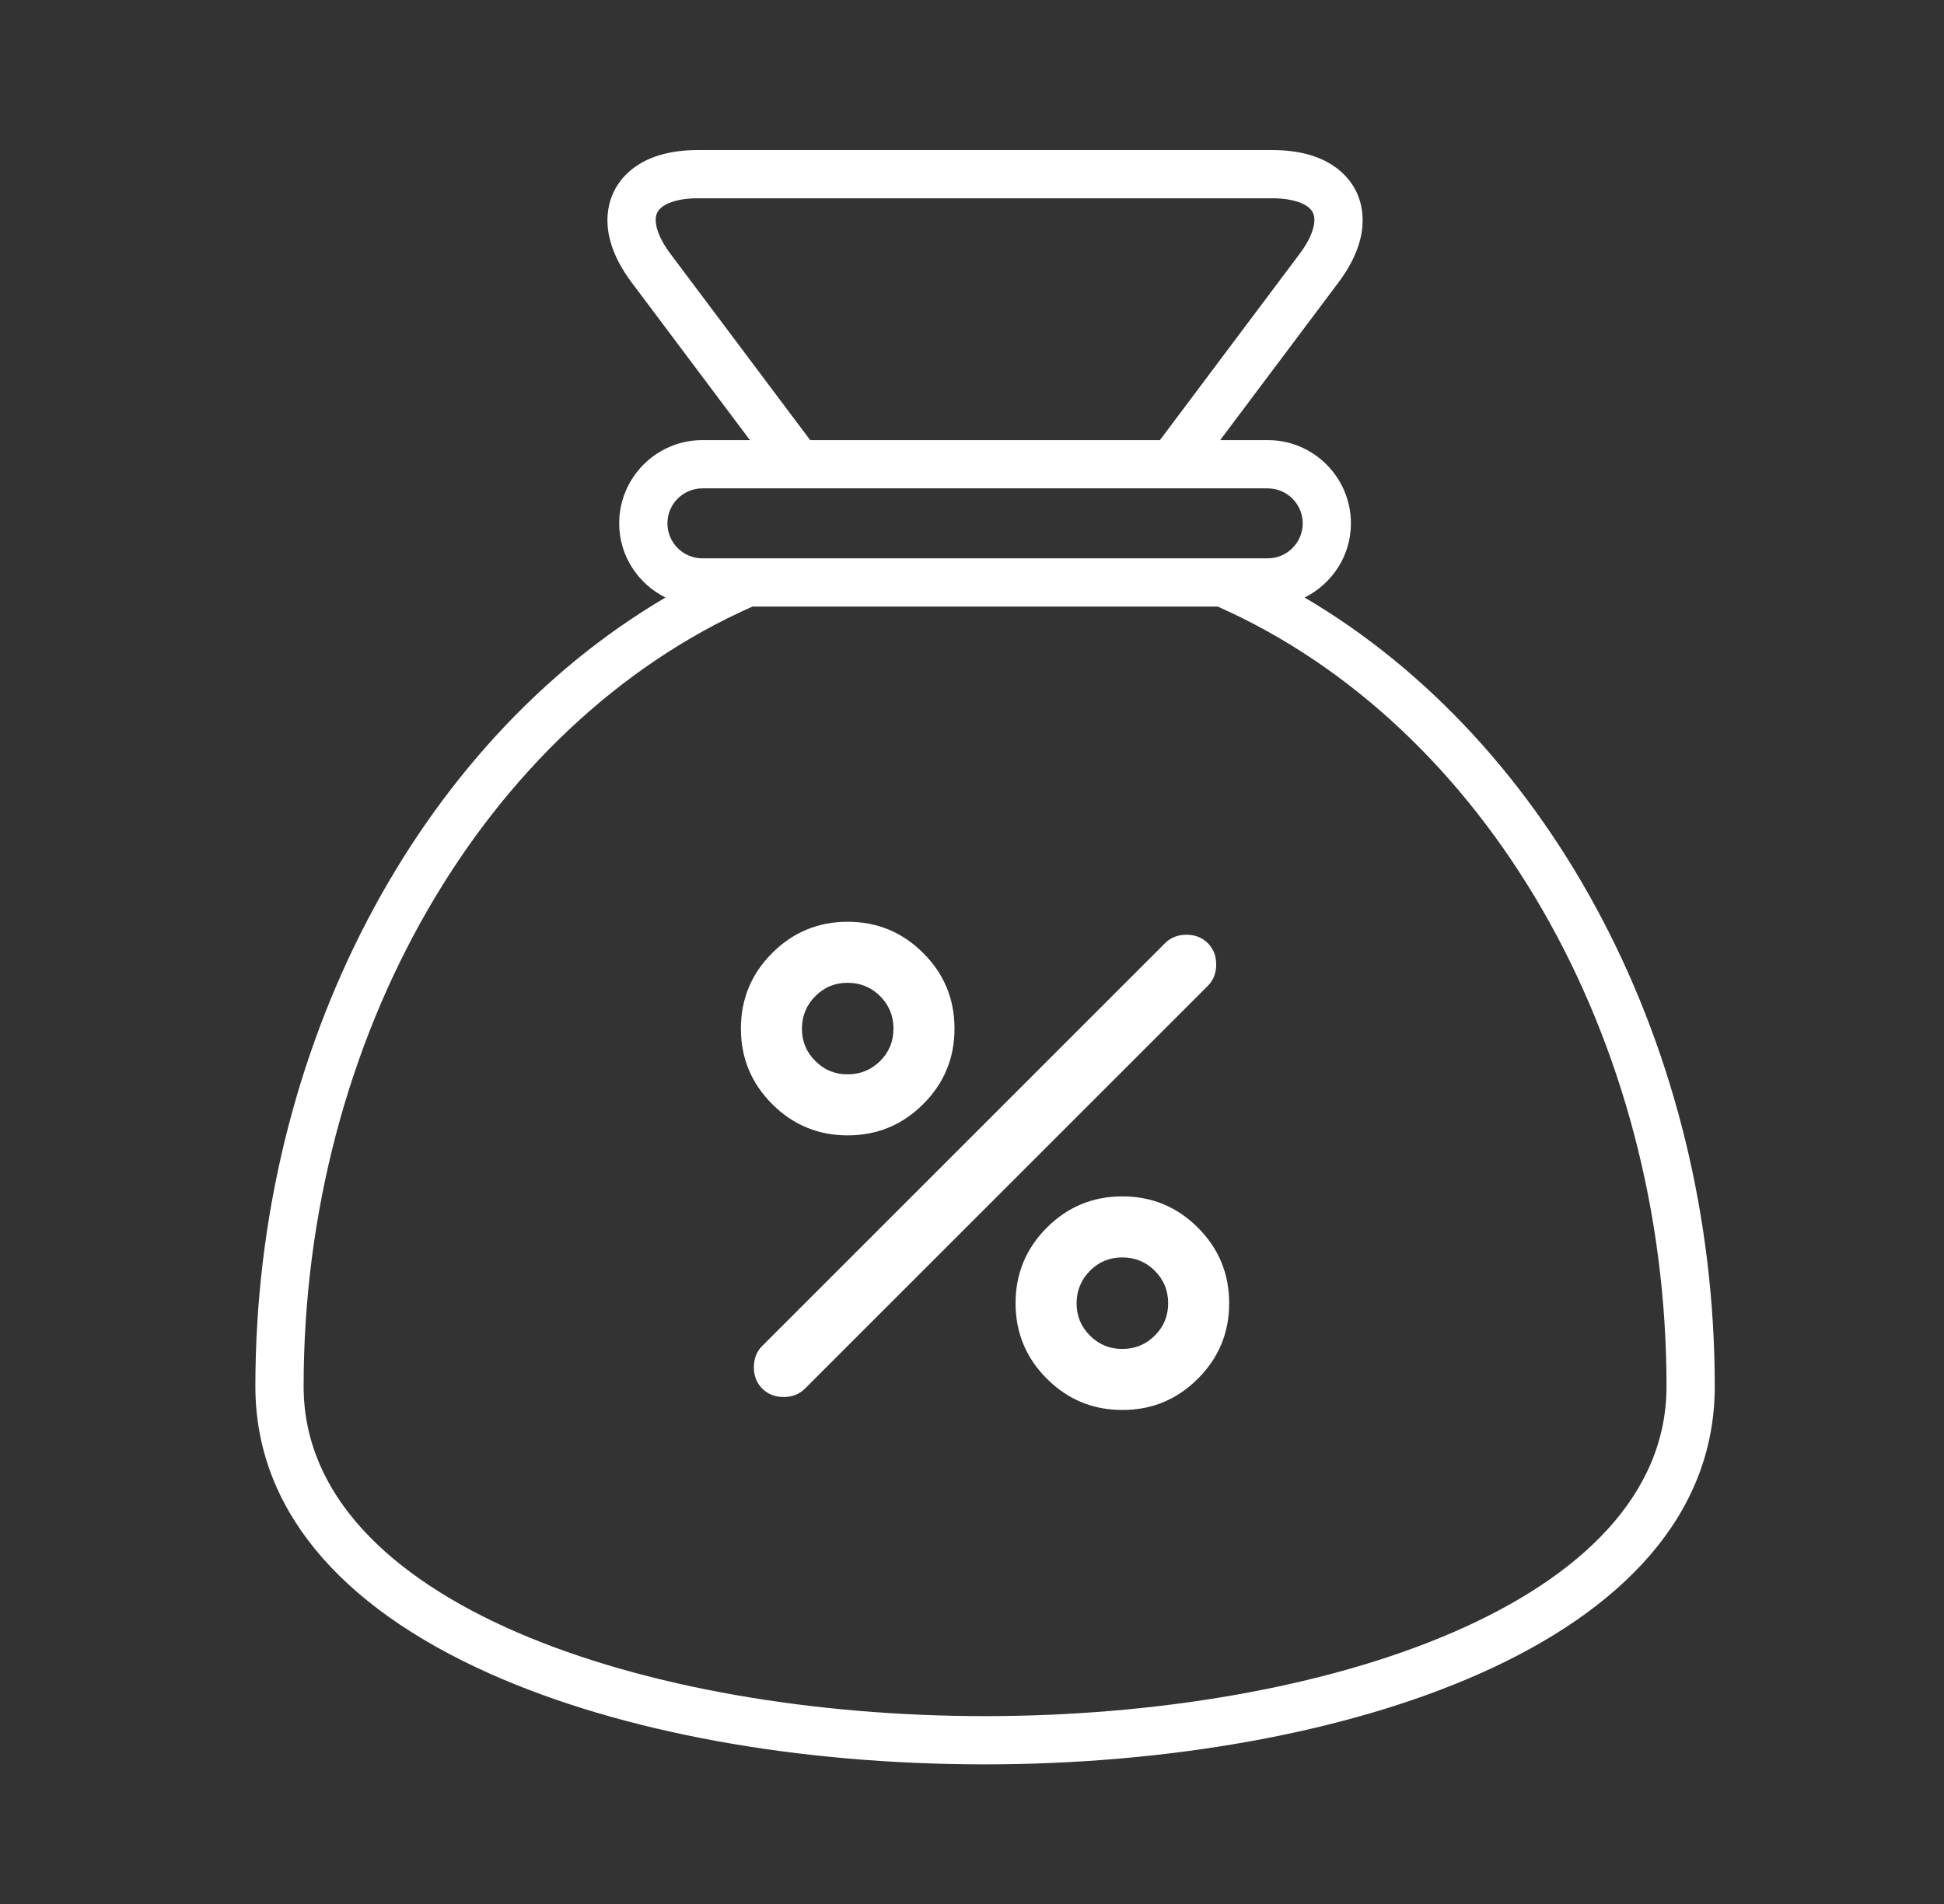 <?xml version="1.0" encoding="UTF-8"?>
<svg xmlns="http://www.w3.org/2000/svg" width="49" height="48" viewBox="0 0 49 48" fill="none">
  <rect x="0" y="0" width="49" height="48" fill="#333333" stroke="none"/>
  <path d="M12.355 42.197C15.657 43.668 20.087 44.48 24.829 44.48C33.688 44.48 43.222 41.498 43.222 34.953C43.222 26.449 39.135 18.738 32.884 15.064C33.573 14.72 34.051 14.015 34.051 13.194C34.051 12.037 33.11 11.095 31.954 11.095H30.756L33.737 7.121C34.569 6.01 34.37 5.199 34.178 4.814C33.986 4.429 33.455 3.783 32.068 3.783H17.59C16.203 3.783 15.673 4.429 15.48 4.814C15.288 5.199 15.089 6.01 15.921 7.121L18.902 11.095H17.704C16.548 11.095 15.607 12.037 15.607 13.194C15.607 14.015 16.085 14.72 16.774 15.064C10.523 18.738 6.437 26.449 6.437 34.953C6.437 37.967 8.483 40.471 12.355 42.197ZM16.894 6.392C16.582 5.975 16.457 5.579 16.567 5.358C16.678 5.136 17.07 4.999 17.59 4.999H32.068C32.588 4.999 32.98 5.136 33.091 5.358C33.201 5.579 33.076 5.975 32.764 6.392L29.237 11.095H20.421L16.894 6.392ZM17.704 12.312H31.954C32.44 12.312 32.836 12.707 32.836 13.194C32.836 13.68 32.44 14.076 31.954 14.076H30.841C30.839 14.076 30.837 14.076 30.834 14.076H18.823C18.821 14.076 18.819 14.076 18.818 14.076H17.704C17.218 14.076 16.823 13.68 16.823 13.194C16.823 12.707 17.218 12.312 17.704 12.312ZM18.965 15.292H30.694C37.463 18.292 42.006 26.173 42.006 34.953C42.006 40.409 33.364 43.264 24.829 43.264C16.294 43.264 7.653 40.409 7.653 34.953C7.653 26.173 12.195 18.292 18.965 15.292Z" fill="white"></path>
  <path d="M21.367 28.623C20.623 28.623 19.989 28.36 19.463 27.834C18.938 27.309 18.675 26.674 18.675 25.931C18.675 25.187 18.938 24.552 19.463 24.027C19.989 23.501 20.623 23.238 21.367 23.238C22.111 23.238 22.745 23.501 23.271 24.027C23.797 24.552 24.059 25.187 24.059 25.931C24.059 26.674 23.797 27.309 23.271 27.834C22.745 28.36 22.111 28.623 21.367 28.623ZM21.367 27.084C21.688 27.084 21.96 26.972 22.185 26.748C22.409 26.524 22.521 26.252 22.521 25.931C22.52 25.61 22.408 25.337 22.185 25.114C21.961 24.89 21.689 24.778 21.367 24.777C21.046 24.776 20.773 24.888 20.55 25.114C20.327 25.339 20.215 25.612 20.213 25.931C20.212 26.25 20.324 26.522 20.55 26.748C20.776 26.974 21.049 27.087 21.367 27.084ZM28.29 35.546C27.547 35.546 26.912 35.283 26.386 34.757C25.861 34.232 25.598 33.597 25.598 32.854C25.598 32.11 25.861 31.475 26.386 30.95C26.912 30.424 27.547 30.161 28.29 30.161C29.034 30.161 29.668 30.424 30.194 30.95C30.72 31.475 30.982 32.11 30.982 32.854C30.982 33.597 30.72 34.232 30.194 34.757C29.668 35.283 29.034 35.546 28.29 35.546ZM28.29 34.007C28.611 34.007 28.883 33.895 29.108 33.671C29.332 33.447 29.445 33.175 29.444 32.854C29.444 32.533 29.331 32.26 29.108 32.037C28.884 31.813 28.612 31.701 28.29 31.7C27.969 31.699 27.696 31.811 27.473 32.037C27.25 32.262 27.138 32.535 27.136 32.854C27.135 33.173 27.247 33.445 27.473 33.671C27.699 33.897 27.972 34.01 28.29 34.007ZM19.213 35.007C19.072 34.866 19.002 34.687 19.002 34.469C19.002 34.251 19.072 34.072 19.213 33.931L29.367 23.777C29.508 23.636 29.688 23.565 29.905 23.565C30.123 23.565 30.303 23.636 30.444 23.777C30.585 23.918 30.655 24.097 30.655 24.315C30.655 24.533 30.585 24.713 30.444 24.854L20.29 35.007C20.149 35.148 19.97 35.219 19.752 35.219C19.534 35.219 19.354 35.148 19.213 35.007Z" fill="white"></path>
</svg>
